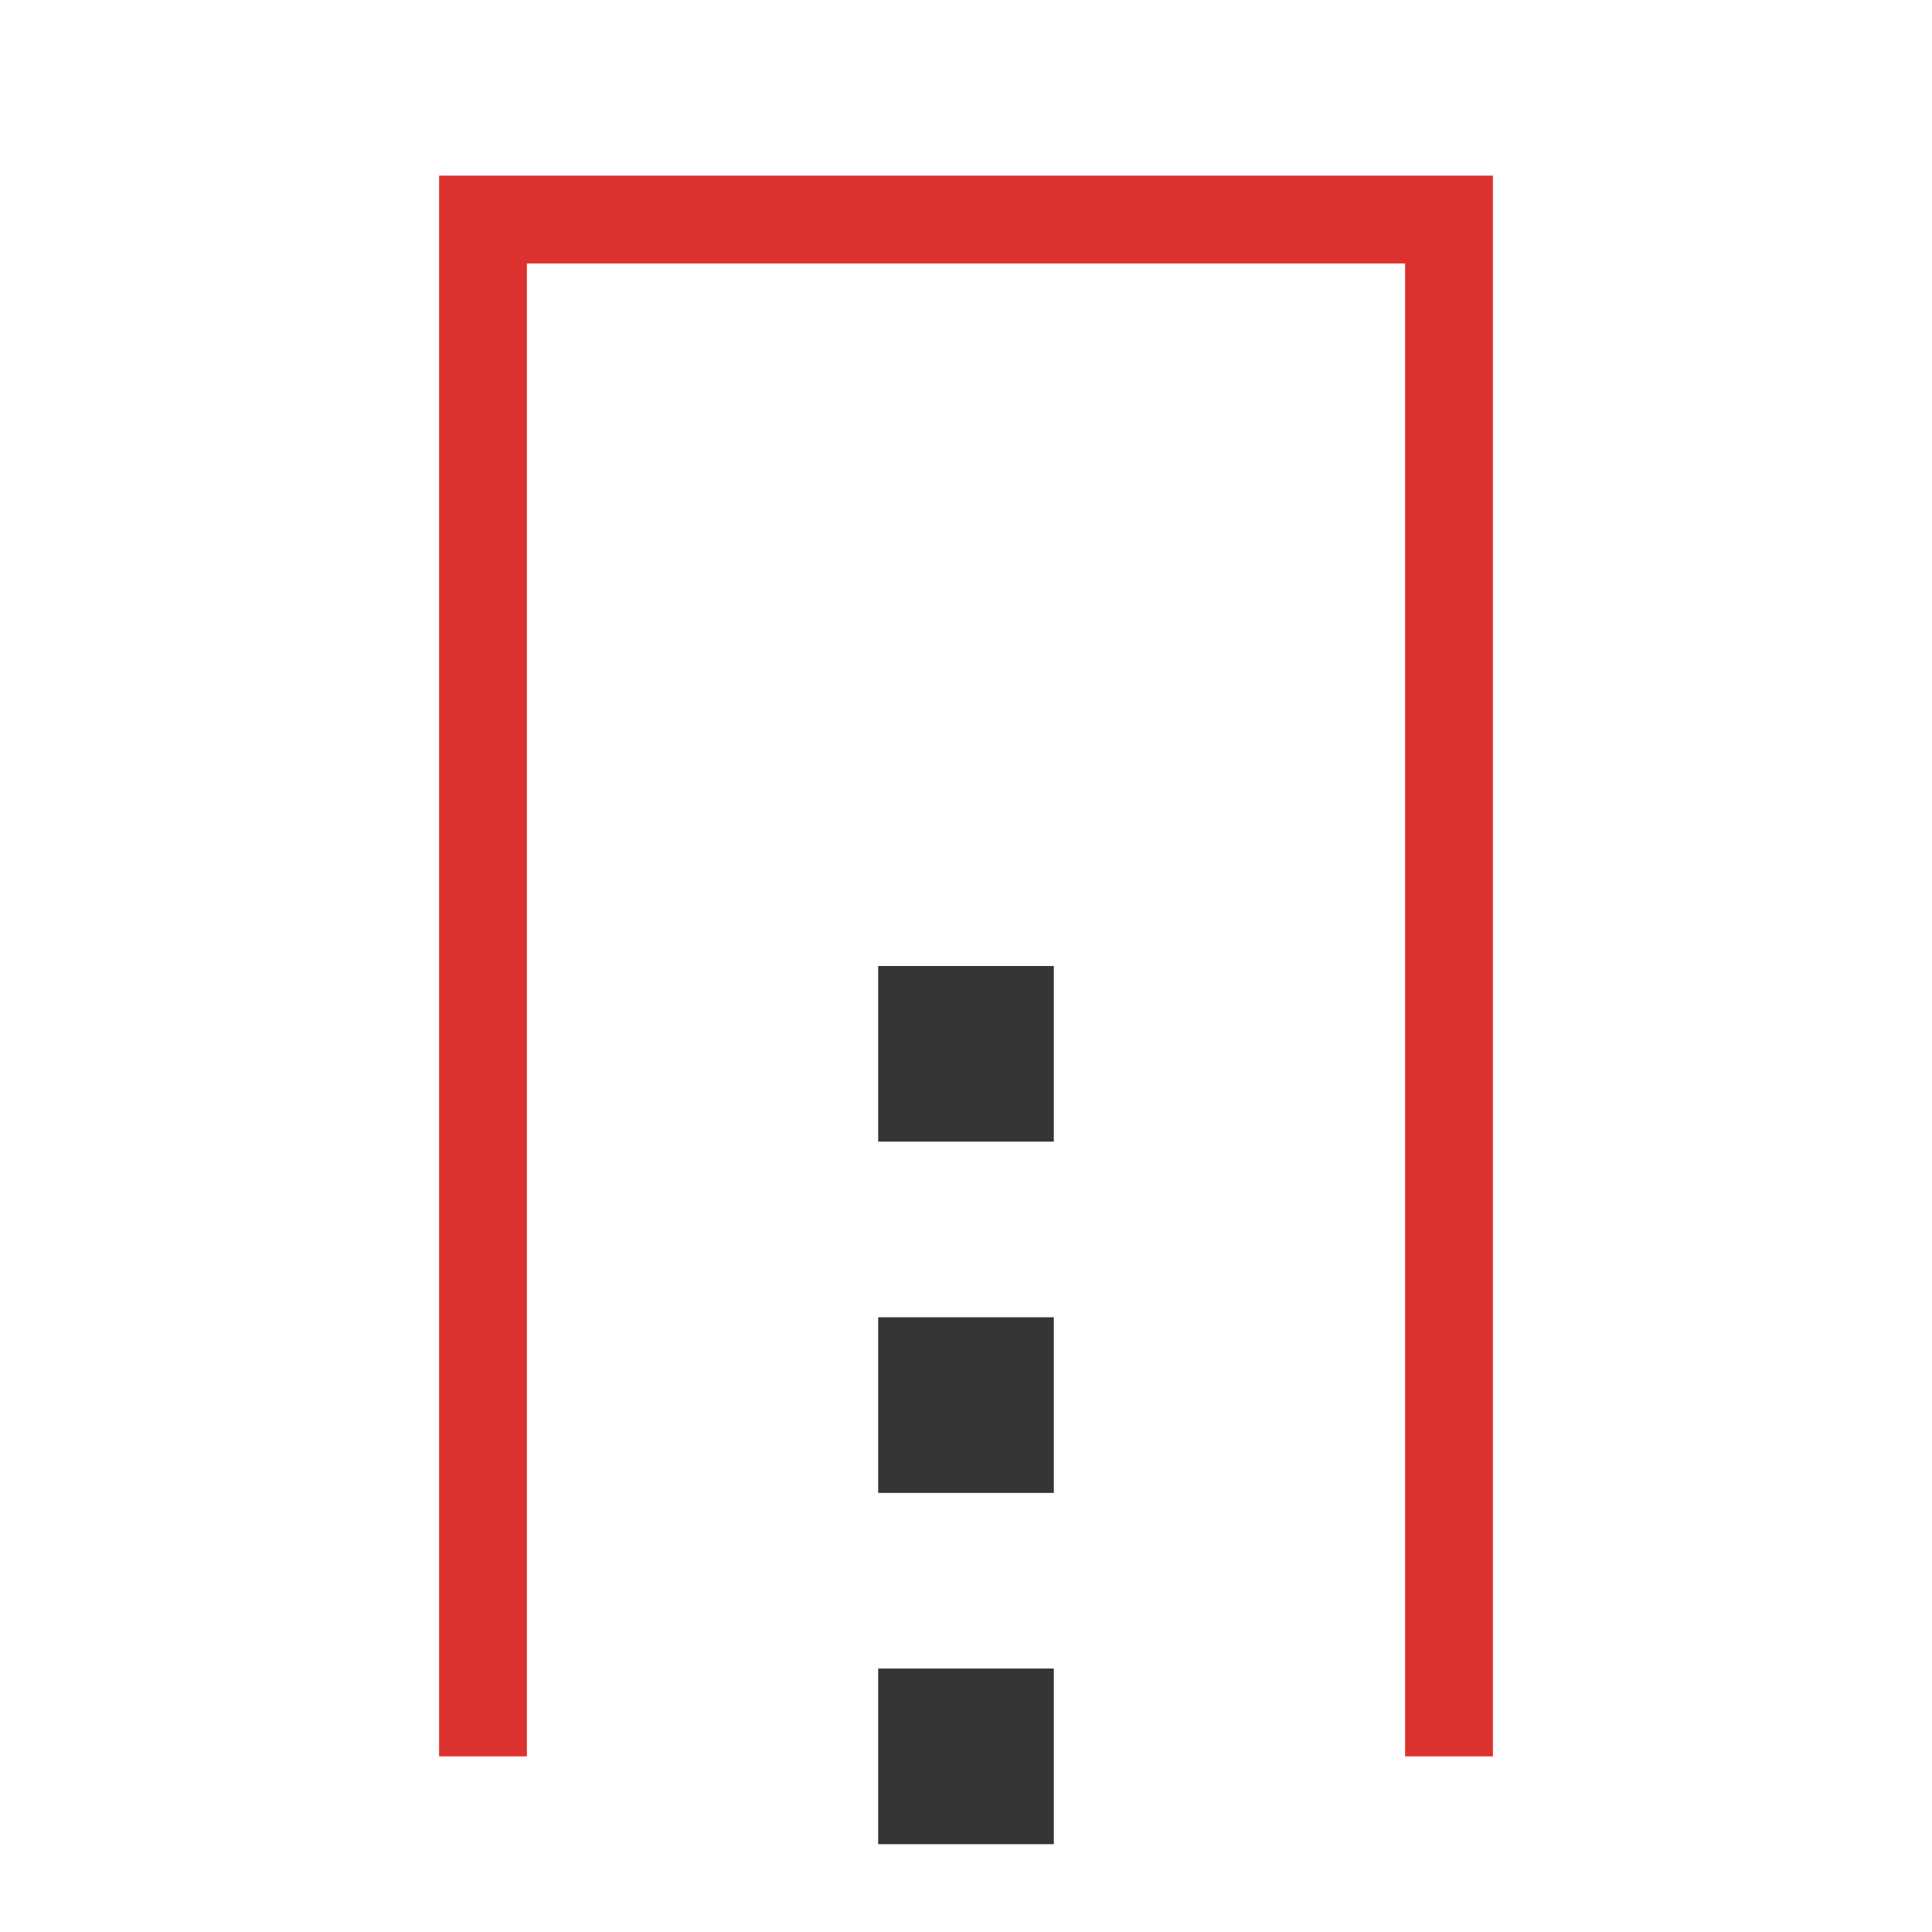 <svg xmlns="http://www.w3.org/2000/svg" viewBox="0 0 22 22">
 <path d="m 5 2 0 18 1 0 0 -17 10 0 0 17 1 0 0 -18 z" style="fill:#dc322f;fill-opacity:1;stroke:none;color:#f2f2f2"/>
 <path d="m 11 21 0 -11" style="stroke-dasharray:2 2;stroke-opacity:1;fill:none;stroke-miterlimit:4;stroke:#353535;stroke-linecap:butt;stroke-linejoin:miter;stroke-width:2;stroke-dashoffset:0"/>
</svg>

